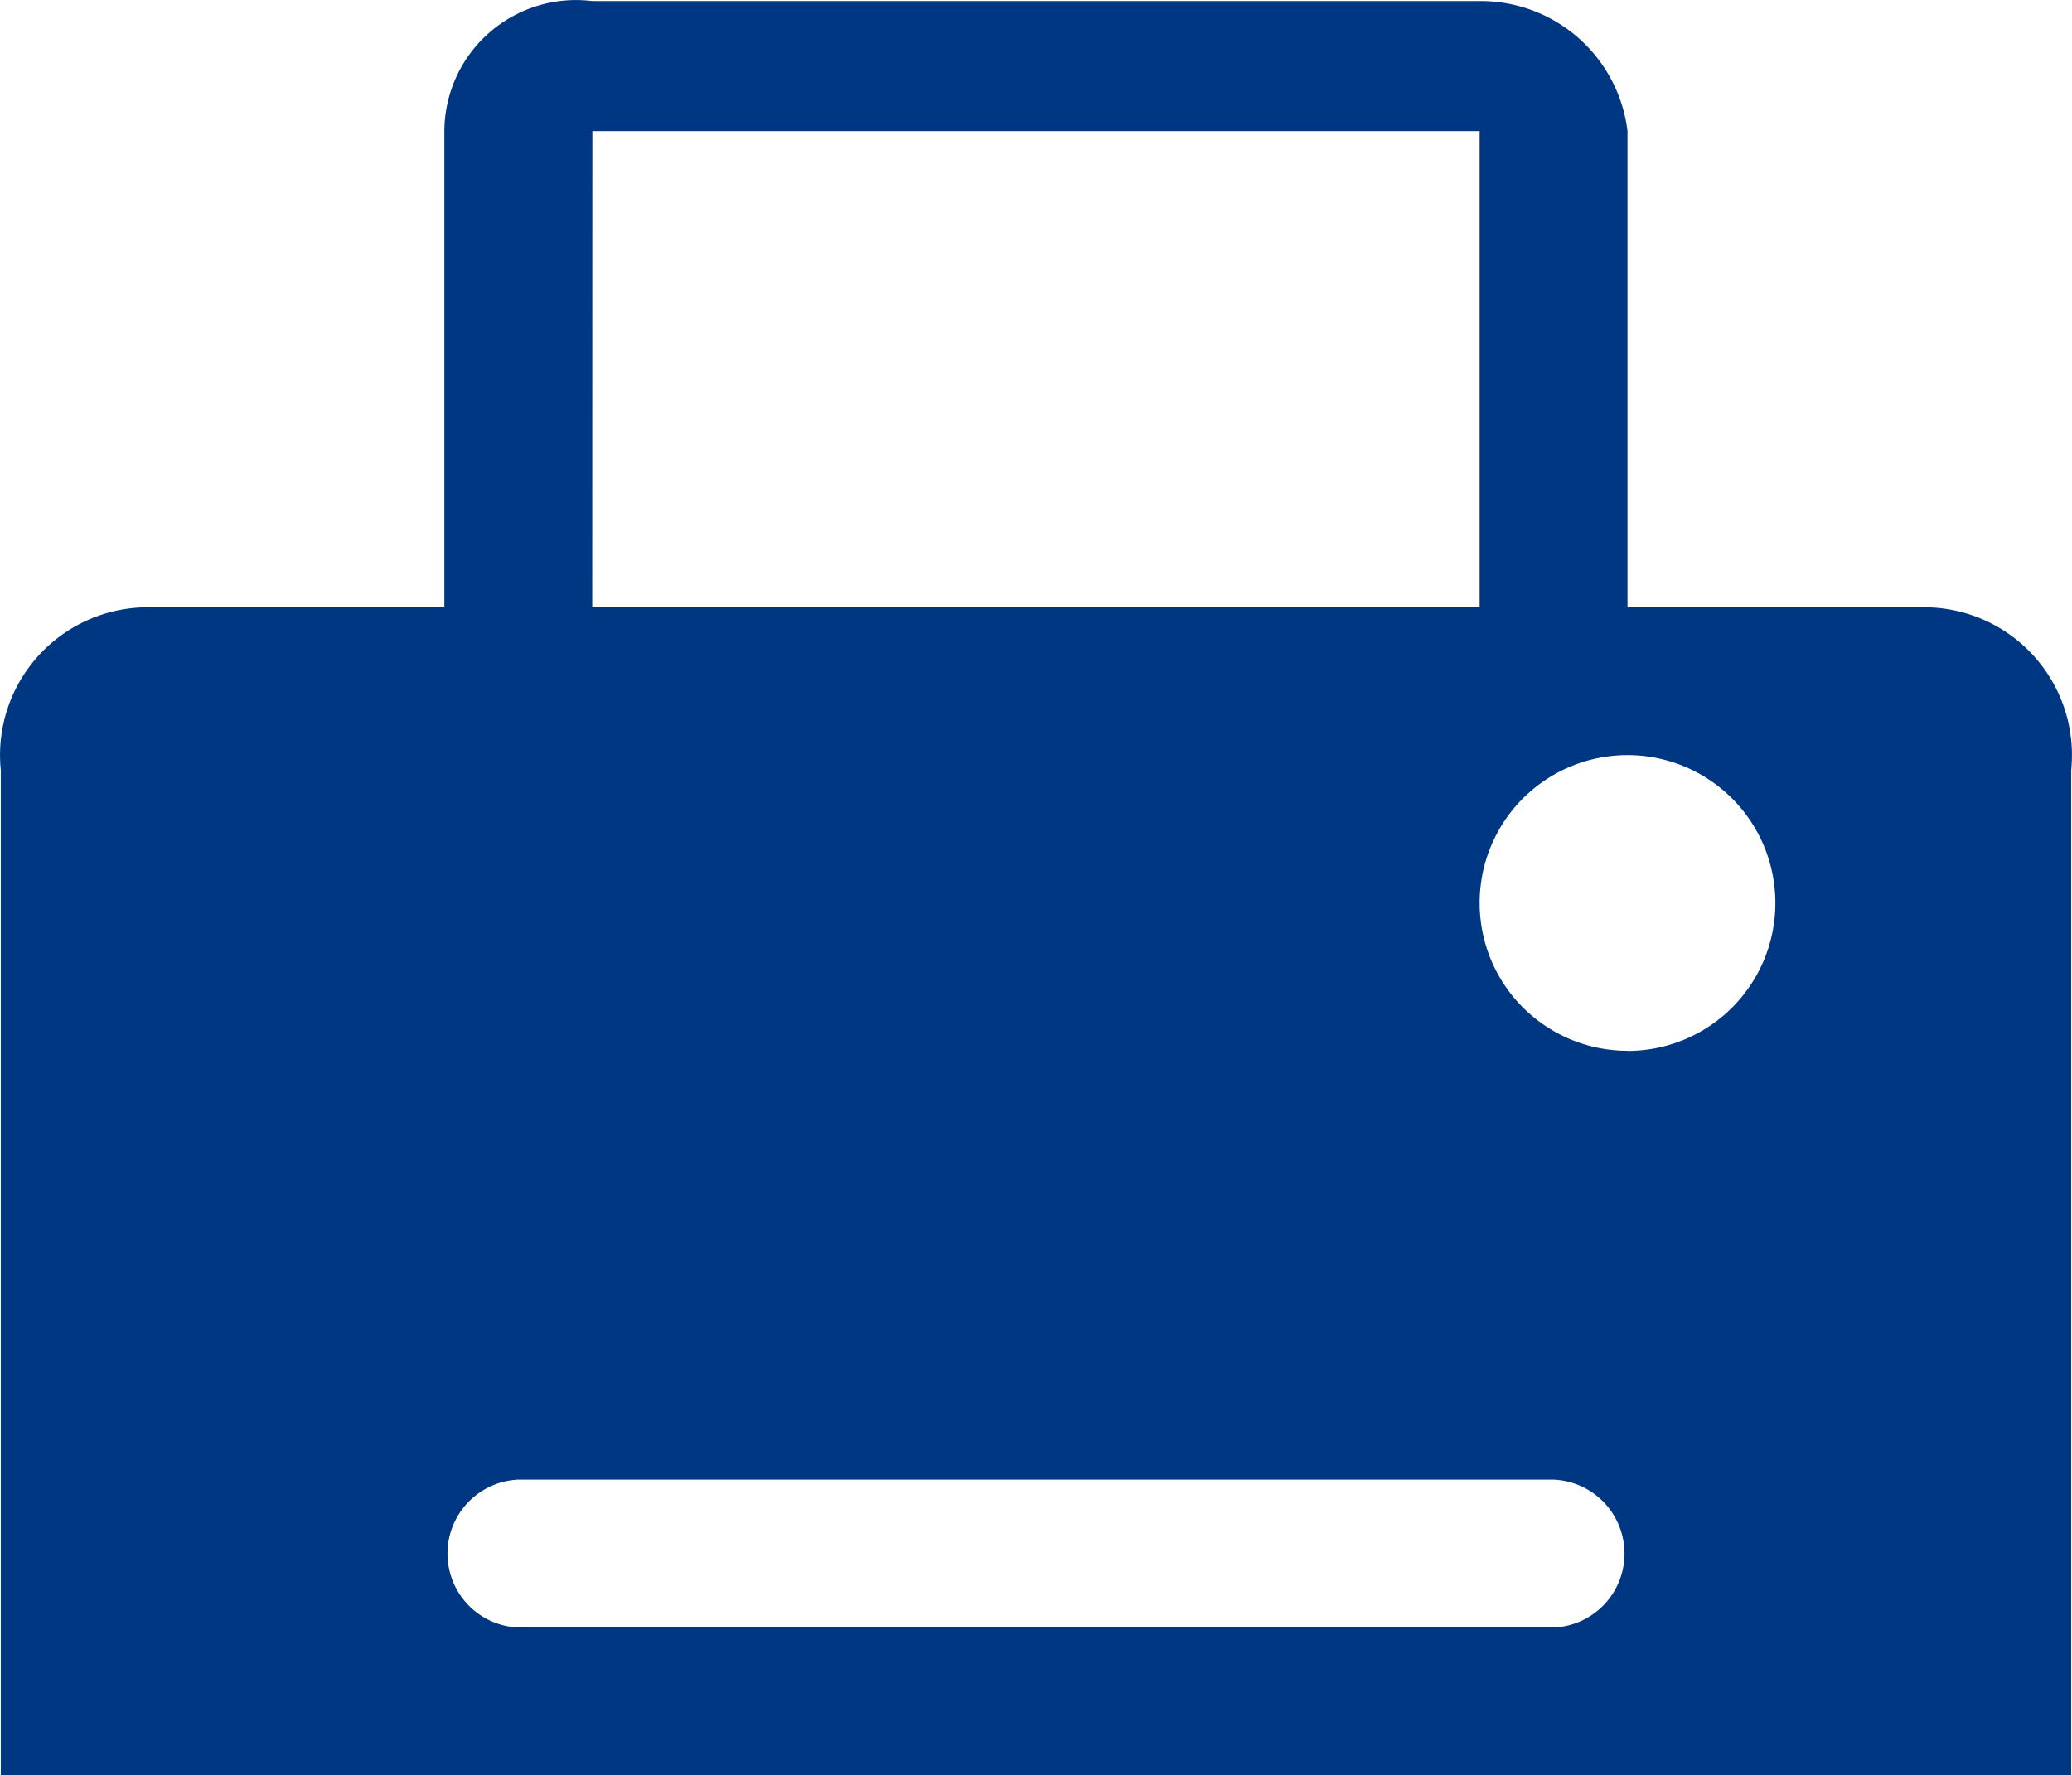 <svg xmlns="http://www.w3.org/2000/svg" width="15.737" height="13.486" viewBox="0 0 15.737 13.486">
  <path id="路径_2073" data-name="路径 2073" d="M78.287,132.176H76.04v-3.617a1.123,1.123,0,0,0-1.123-.988H68.177a1,1,0,0,0-1.123.988v3.617H64.808a1.123,1.123,0,0,0-1.123,1.236v7.638H79.41v-7.638a1.123,1.123,0,0,0-1.123-1.236Zm-10.109-3.617h6.739v3.617H68.177Zm7.3,11.367H67.616a.562.562,0,0,1,0-1.123h7.863a.562.562,0,0,1,0,1.123Zm.562-4.381a1.123,1.123,0,1,1,1.123-1.123A1.123,1.123,0,0,1,76.04,135.546Z" transform="translate(-63.679 -127.563)" fill="#003783"/>
</svg>
